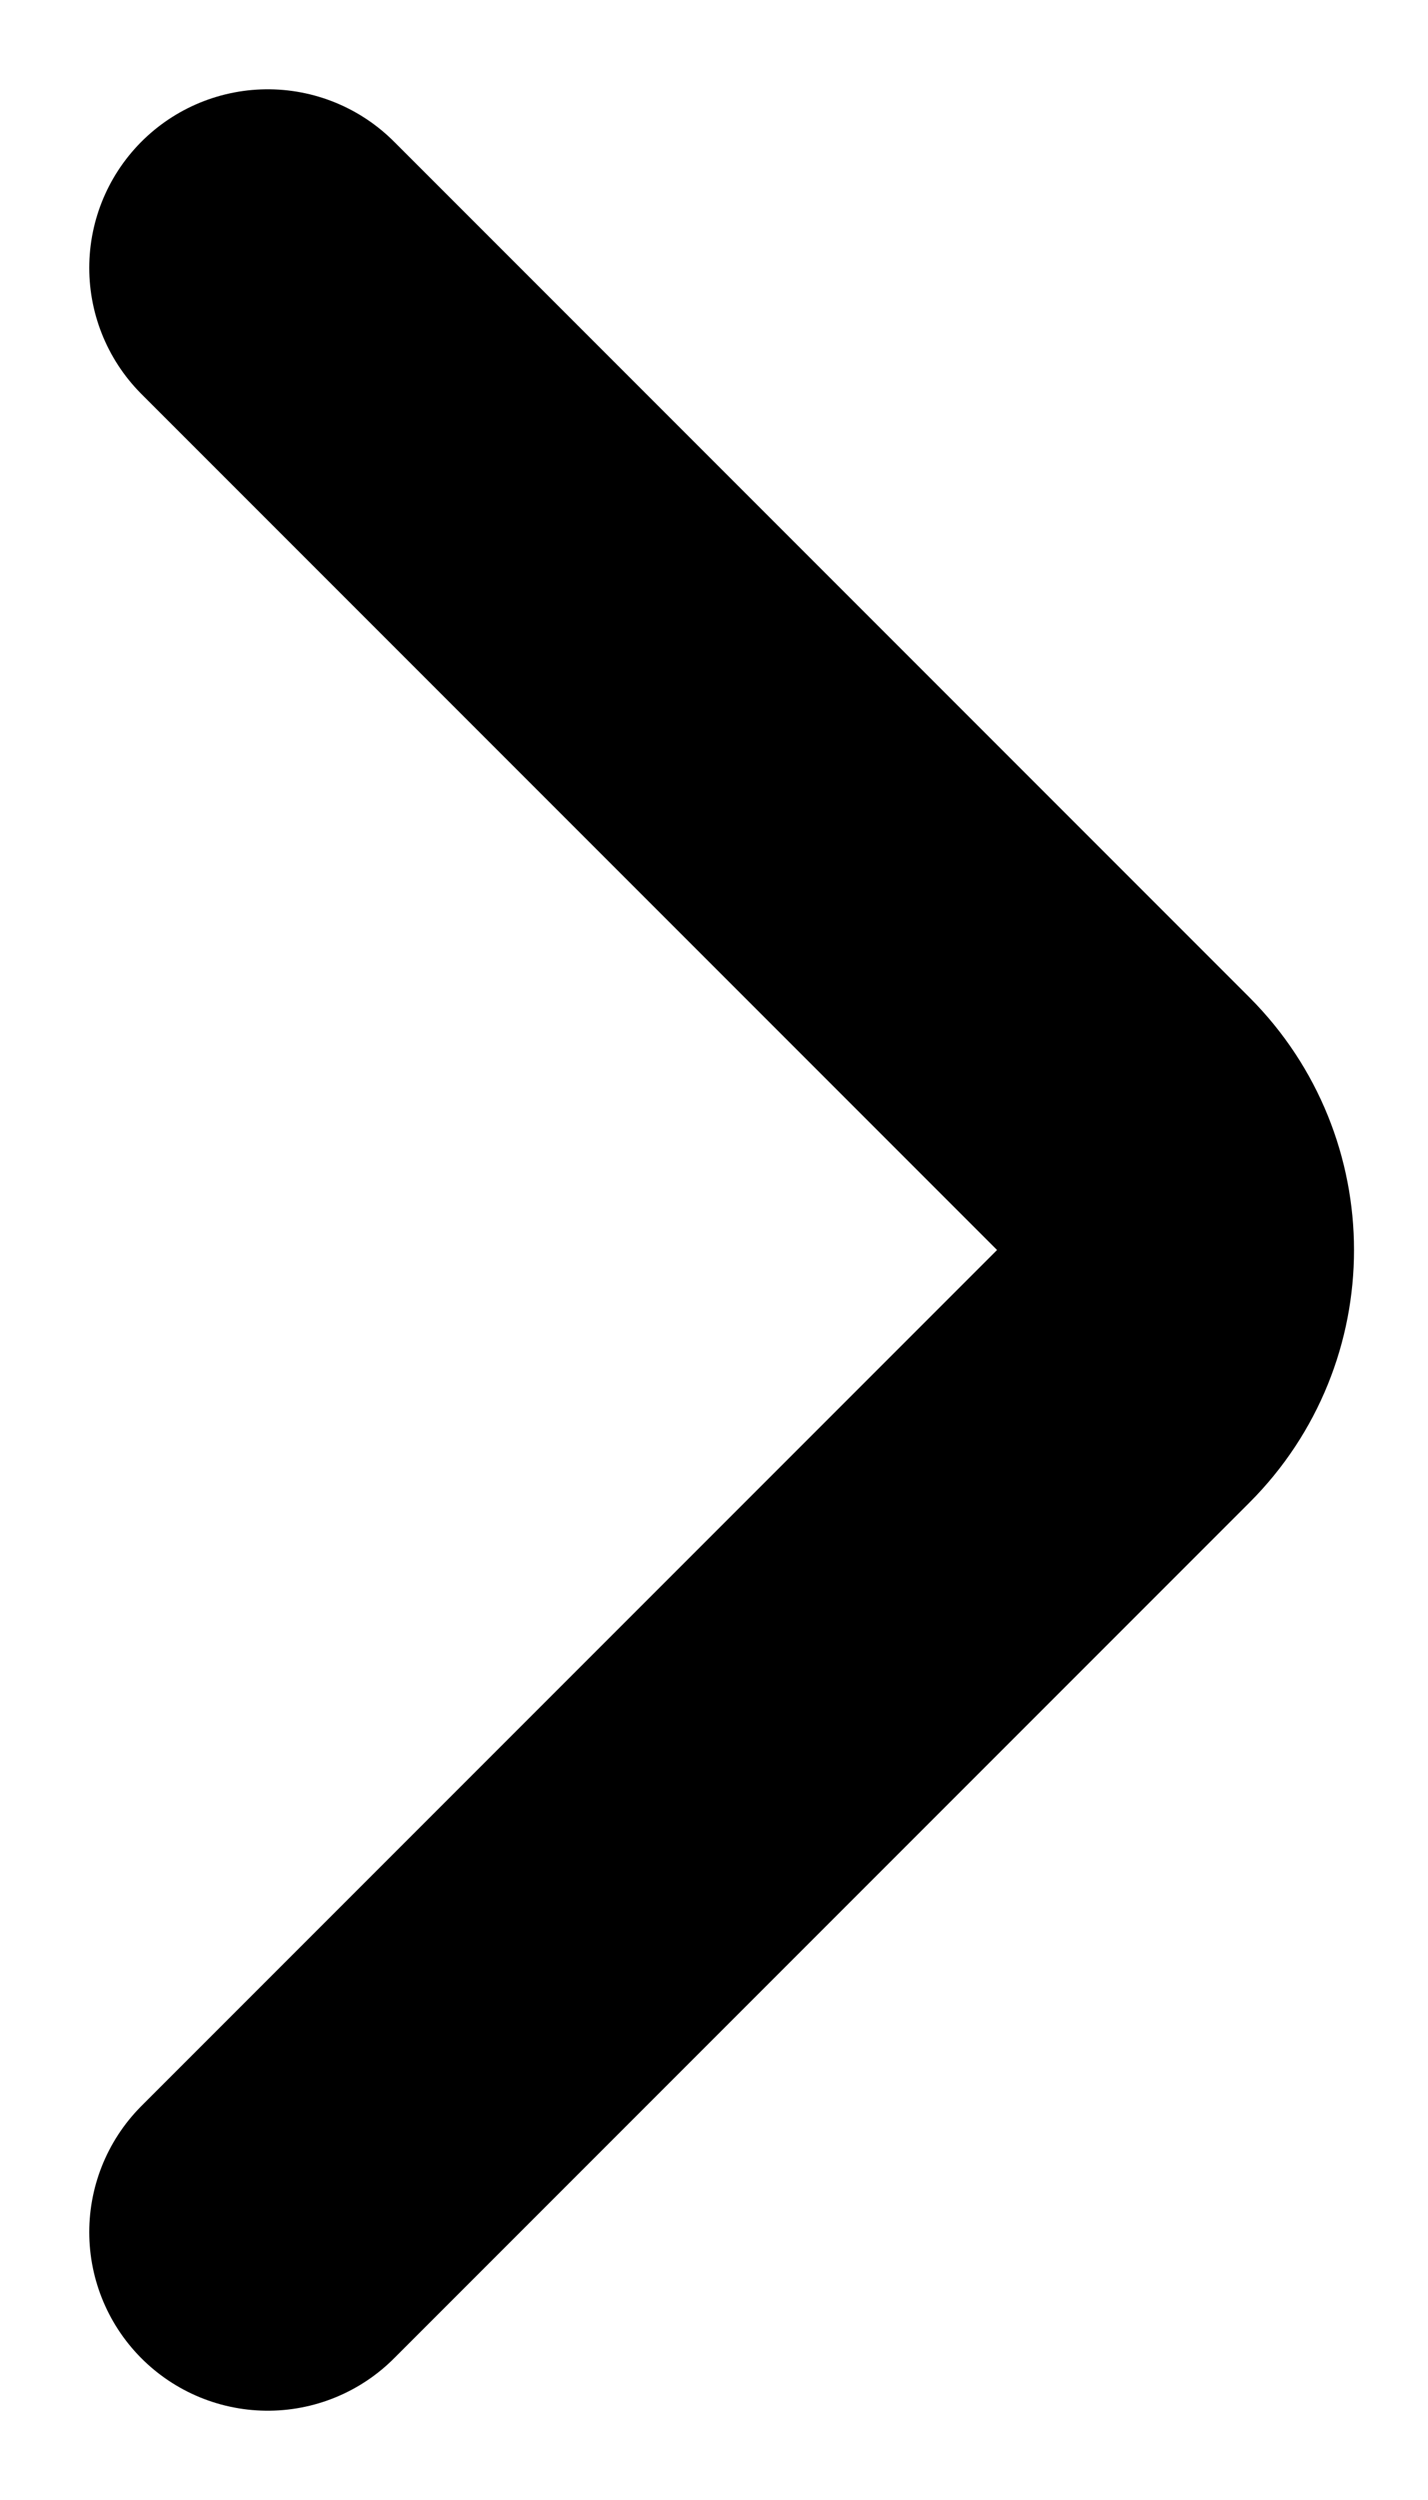 <svg width="8" height="14" viewBox="0 0 8 14" fill="none" xmlns="http://www.w3.org/2000/svg"> <path d="M1.5 1.5L6.293 6.293C6.683 6.684 6.683 7.317 6.293 7.707L1.5 12.5" stroke="black" stroke-width="2" stroke-linecap="round"></path></svg>